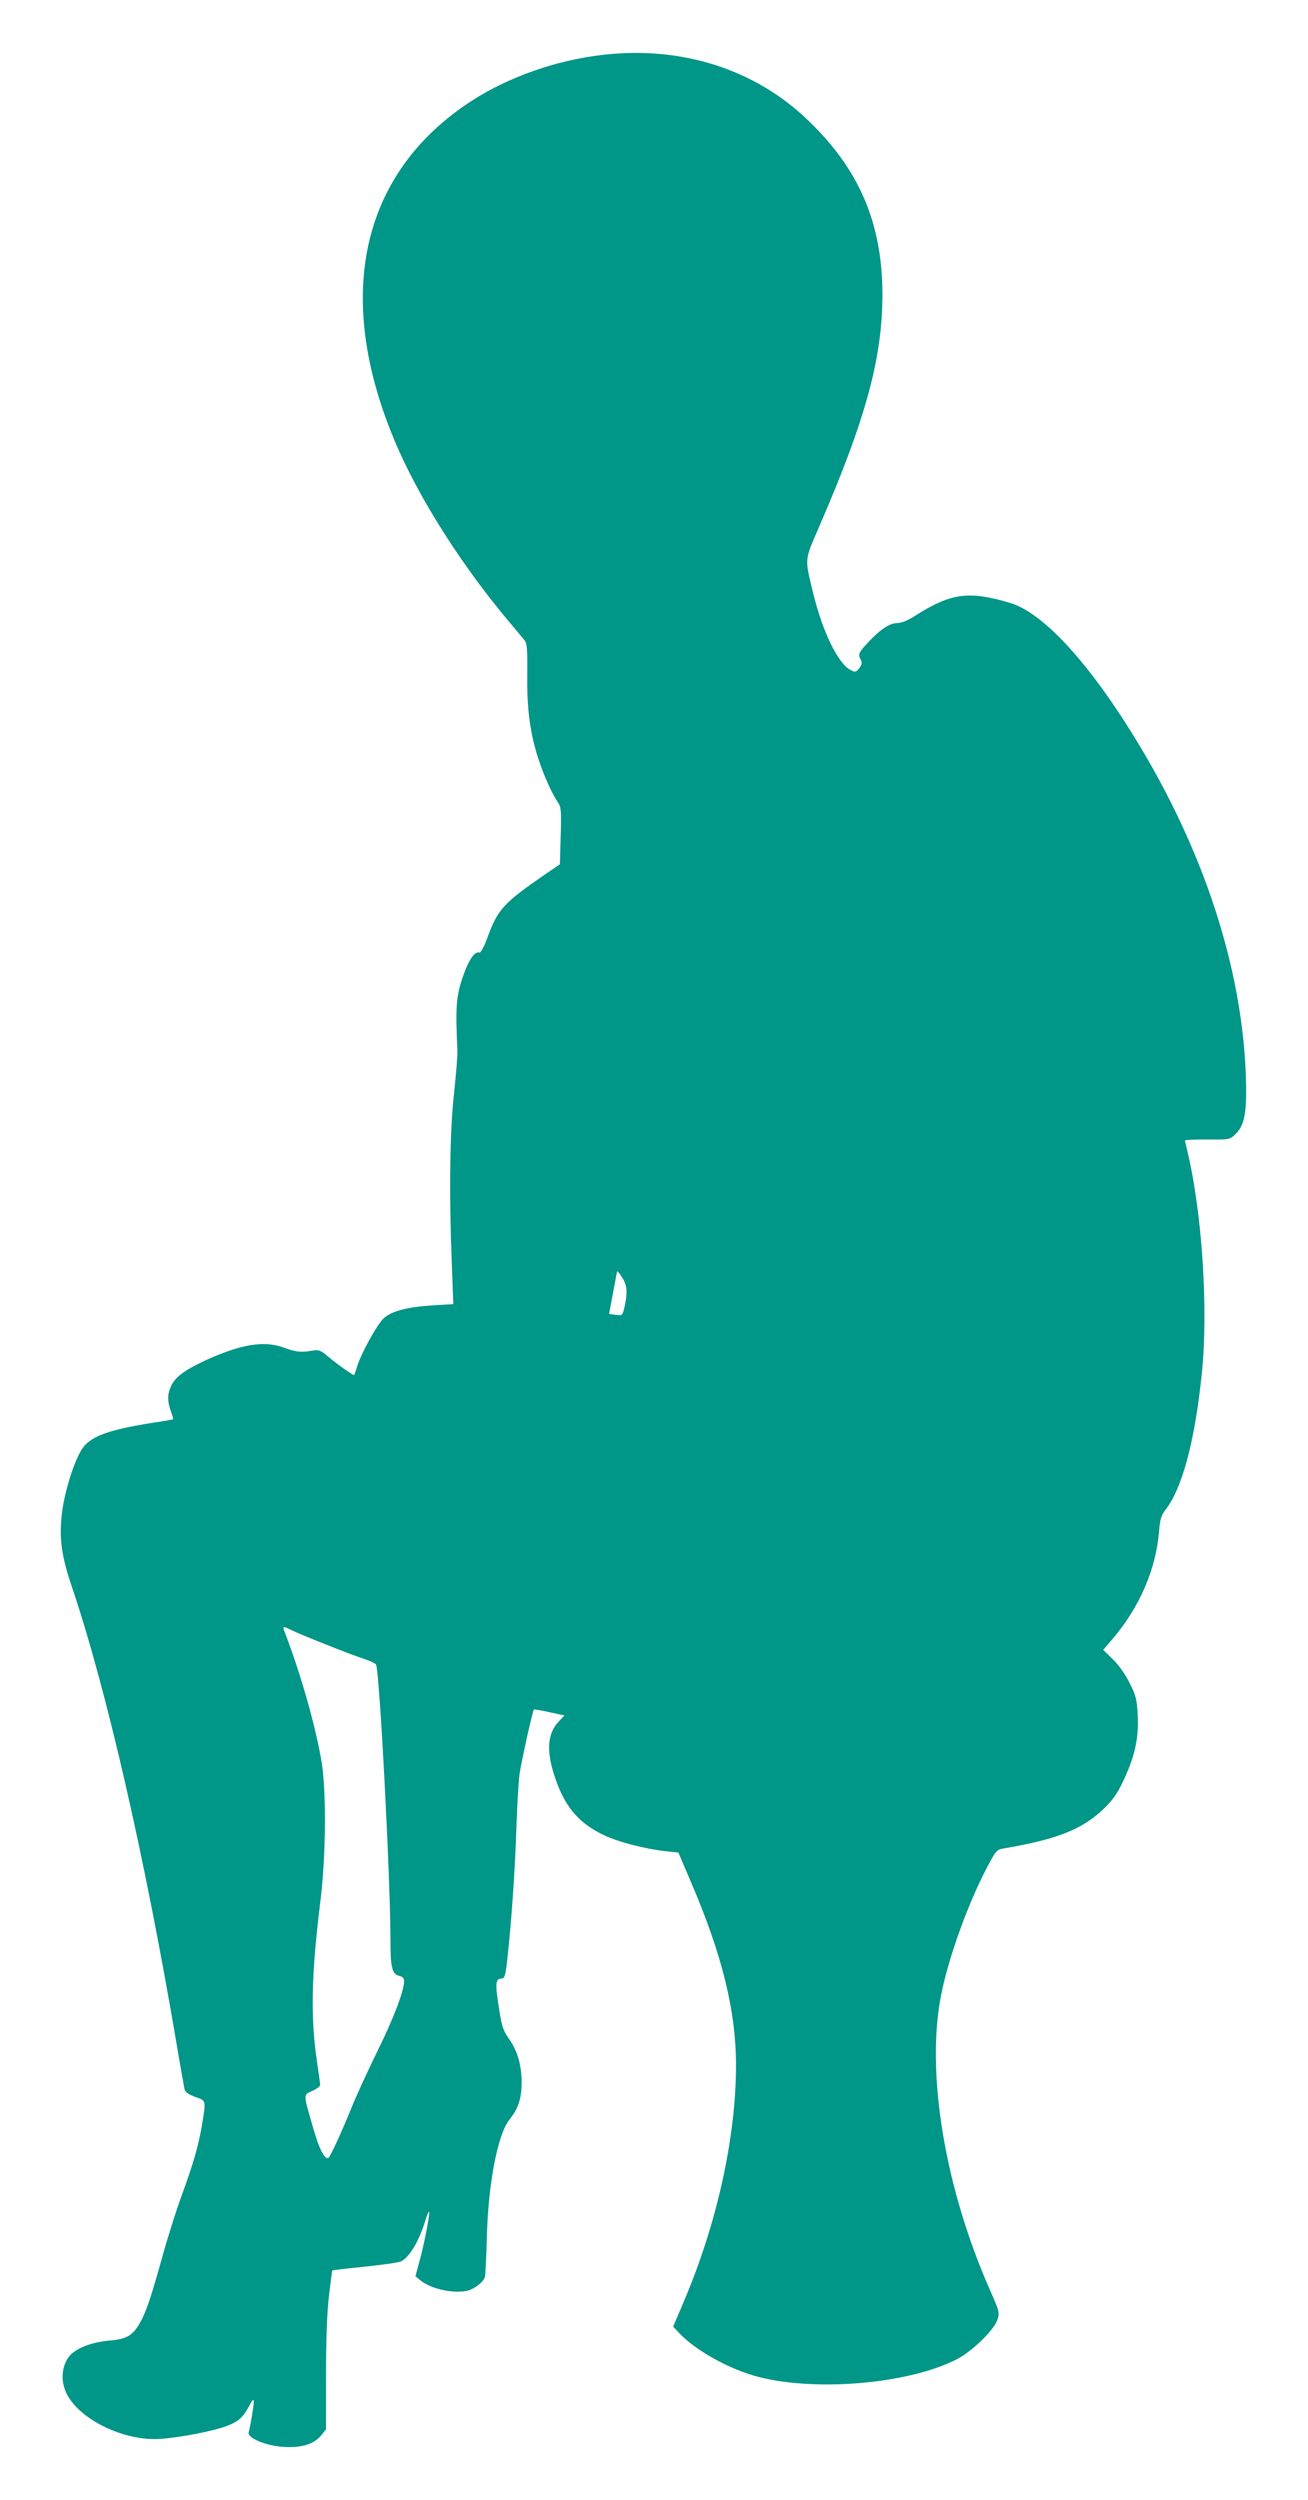 <?xml version="1.0" standalone="no"?>
<!DOCTYPE svg PUBLIC "-//W3C//DTD SVG 20010904//EN"
 "http://www.w3.org/TR/2001/REC-SVG-20010904/DTD/svg10.dtd">
<svg version="1.0" xmlns="http://www.w3.org/2000/svg"
 width="670pt" height="1280pt" viewBox="0 0 670 1280"
 preserveAspectRatio="xMidYMid meet">
<g transform="translate(0,1280) scale(0.1,-0.1)"
fill="#009688" stroke="none">
<path d="M3087 12519 c-237 -27 -479 -112 -669 -234 -582 -376 -717 -1028
-372 -1798 123 -273 331 -596 558 -866 39 -46 77 -92 85 -102 11 -15 13 -55
12 -172 -3 -178 15 -307 59 -439 29 -87 67 -170 99 -218 15 -21 17 -46 13
-170 l-4 -145 -72 -49 c-223 -154 -246 -181 -302 -334 -15 -40 -32 -71 -38
-69 -25 9 -57 -40 -88 -132 -32 -98 -35 -151 -25 -371 1 -25 -7 -121 -17 -215
-22 -193 -26 -518 -12 -866 l8 -216 -103 -6 c-136 -9 -215 -30 -255 -68 -35
-34 -116 -182 -135 -246 -7 -24 -14 -43 -16 -43 -8 0 -88 57 -133 95 -38 32
-48 36 -79 30 -60 -10 -84 -8 -146 15 -102 38 -221 18 -405 -66 -102 -48 -148
-81 -171 -125 -22 -45 -23 -79 -4 -134 8 -21 13 -40 12 -41 -1 -2 -47 -10
-102 -18 -235 -37 -325 -71 -367 -138 -39 -62 -85 -209 -99 -313 -18 -137 -6
-226 51 -395 175 -518 372 -1376 535 -2337 19 -114 38 -218 40 -229 3 -15 20
-27 55 -40 57 -20 55 -16 36 -135 -18 -111 -44 -202 -107 -374 -28 -77 -73
-219 -99 -315 -60 -214 -83 -281 -115 -336 -36 -62 -68 -80 -150 -87 -97 -8
-178 -40 -212 -83 -38 -51 -43 -126 -12 -189 67 -134 295 -244 479 -232 102 7
273 40 341 66 61 23 86 46 117 106 15 29 21 34 22 19 0 -21 -17 -125 -26 -156
-9 -30 87 -70 179 -76 92 -5 153 13 192 59 l25 31 0 276 c0 184 5 321 15 406
8 71 16 131 18 132 1 1 76 10 166 19 90 9 173 21 185 27 43 21 90 100 122 200
9 32 19 56 22 54 6 -6 -26 -171 -50 -256 l-20 -74 28 -23 c41 -32 116 -55 184
-56 48 0 67 5 99 26 23 15 43 37 45 50 3 12 7 105 10 207 7 273 56 523 115
597 46 58 62 107 63 188 0 91 -21 166 -66 228 -29 41 -36 63 -51 161 -19 120
-17 146 13 146 17 0 21 13 31 102 21 192 40 463 46 668 4 113 11 237 16 275 8
60 67 325 74 333 1 1 37 -5 79 -14 l77 -17 -29 -31 c-62 -65 -65 -161 -12
-307 49 -136 120 -216 242 -274 75 -36 210 -71 318 -83 l65 -7 66 -155 c158
-368 229 -656 229 -934 0 -371 -98 -812 -267 -1209 l-55 -129 33 -35 c86 -90
257 -184 402 -222 300 -78 780 -35 1022 92 76 40 188 149 204 200 12 36 10 43
-37 150 -231 521 -330 1111 -252 1509 38 197 144 489 248 680 32 60 40 69 72
74 271 46 398 96 506 196 50 47 74 80 104 142 62 129 83 222 78 338 -4 87 -9
106 -41 170 -21 43 -56 93 -86 122 l-50 49 48 56 c138 162 222 355 238 551 5
61 11 82 33 110 85 109 149 346 185 687 36 334 3 838 -75 1158 -5 22 -10 43
-10 46 0 3 51 5 114 5 113 -1 115 -1 144 27 44 42 57 102 55 247 -10 619 -241
1293 -658 1920 -208 312 -405 510 -551 553 -214 64 -303 51 -492 -69 -32 -21
-65 -34 -86 -34 -39 0 -91 -35 -153 -103 -46 -49 -49 -58 -33 -87 7 -13 5 -24
-9 -41 -17 -22 -21 -22 -45 -9 -64 34 -142 195 -190 390 -45 186 -46 167 29
341 239 551 325 865 325 1190 0 363 -117 640 -379 891 -272 264 -651 384
-1054 337z m102 -6263 c23 -37 26 -72 11 -143 -11 -48 -11 -49 -45 -45 -19 2
-35 5 -35 6 0 0 9 48 20 106 11 58 20 106 20 107 0 10 11 -2 29 -31z m-1698
-1801 c38 -20 309 -128 376 -149 29 -10 56 -22 59 -28 18 -28 74 -1097 74
-1410 0 -142 8 -175 45 -184 17 -4 25 -13 25 -27 0 -49 -55 -194 -136 -357
-47 -96 -106 -224 -131 -285 -59 -146 -115 -265 -123 -265 -21 0 -46 51 -75
152 -53 182 -52 172 -5 193 22 10 40 23 40 30 0 6 -7 56 -15 111 -35 233 -31
447 16 829 29 231 31 569 6 717 -34 194 -105 443 -192 671 -9 21 -2 21 36 2z"/>
</g>
</svg>
